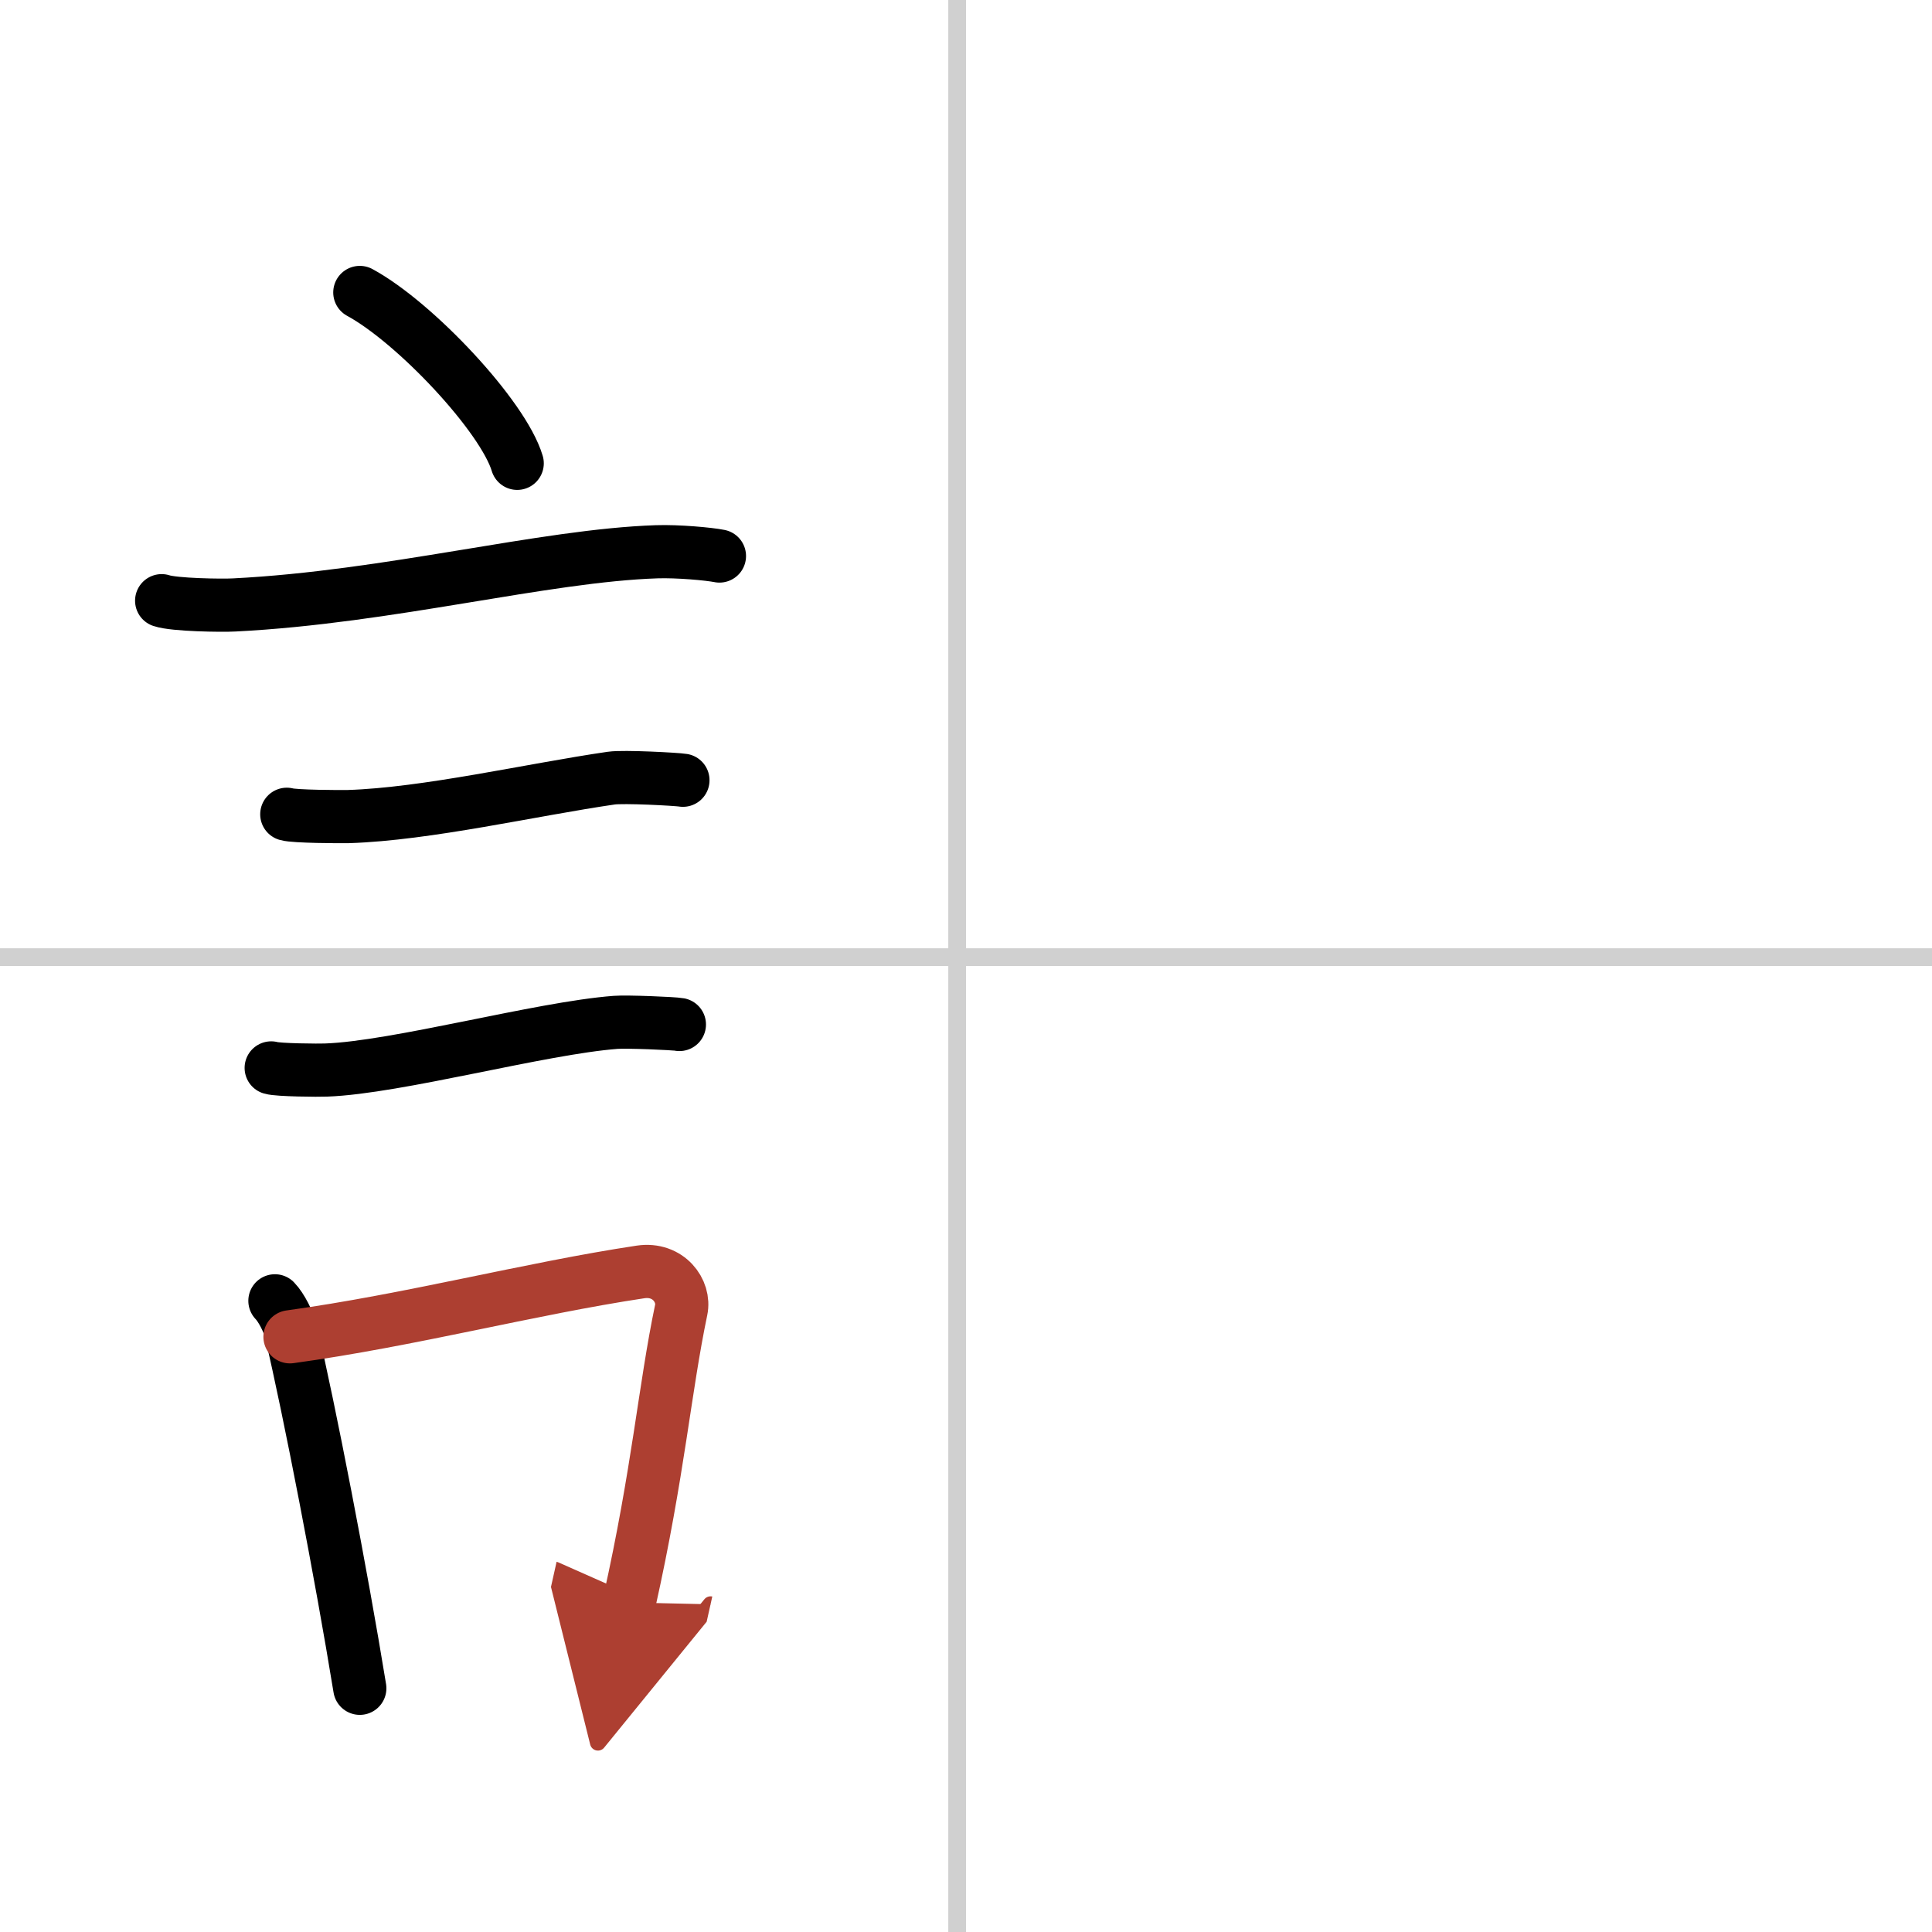 <svg width="400" height="400" viewBox="0 0 109 109" xmlns="http://www.w3.org/2000/svg"><defs><marker id="a" markerWidth="4" orient="auto" refX="1" refY="5" viewBox="0 0 10 10"><polyline points="0 0 10 5 0 10 1 5" fill="#ad3f31" stroke="#ad3f31"/></marker></defs><g fill="none" stroke="#000" stroke-linecap="round" stroke-linejoin="round" stroke-width="3"><rect width="100%" height="100%" fill="#fff" stroke="#fff"/><line x1="54" x2="54" y2="109" stroke="#d0d0d0" stroke-width="1"/><line x2="109" y1="54" y2="54" stroke="#d0d0d0" stroke-width="1"/><path d="m20.3 16.5c3.13 1.7 8.09 6.99 8.88 9.64"/><path d="m9.12 33.89c0.71 0.24 3.4 0.28 4.1 0.24 8.73-0.44 17.48-2.79 23.83-3 1.18-0.04 2.95 0.12 3.54 0.24"/><path d="m16.18 45.94c0.43 0.13 3.04 0.14 3.47 0.13 4.44-0.14 10.36-1.52 14.84-2.17 0.7-0.1 3.68 0.06 4.04 0.12"/><path d="m15.3 60.25c0.38 0.12 2.71 0.14 3.1 0.12 3.97-0.14 12.11-2.37 16.33-2.69 0.63-0.05 3.29 0.06 3.6 0.12"/><path d="m15.51 73.39c0.37 0.38 0.78 1.21 0.9 1.71 1.04 4.4 2.84 13.7 3.89 20.15"/><path d="m16.36 75.42c6.77-0.93 13.54-2.72 19.78-3.66 1.57-0.23 2.52 1.08 2.29 2.15-0.93 4.44-1.28 9.11-2.93 16.5" marker-end="url(#a)" stroke="#ad3f31"/></g></svg>
